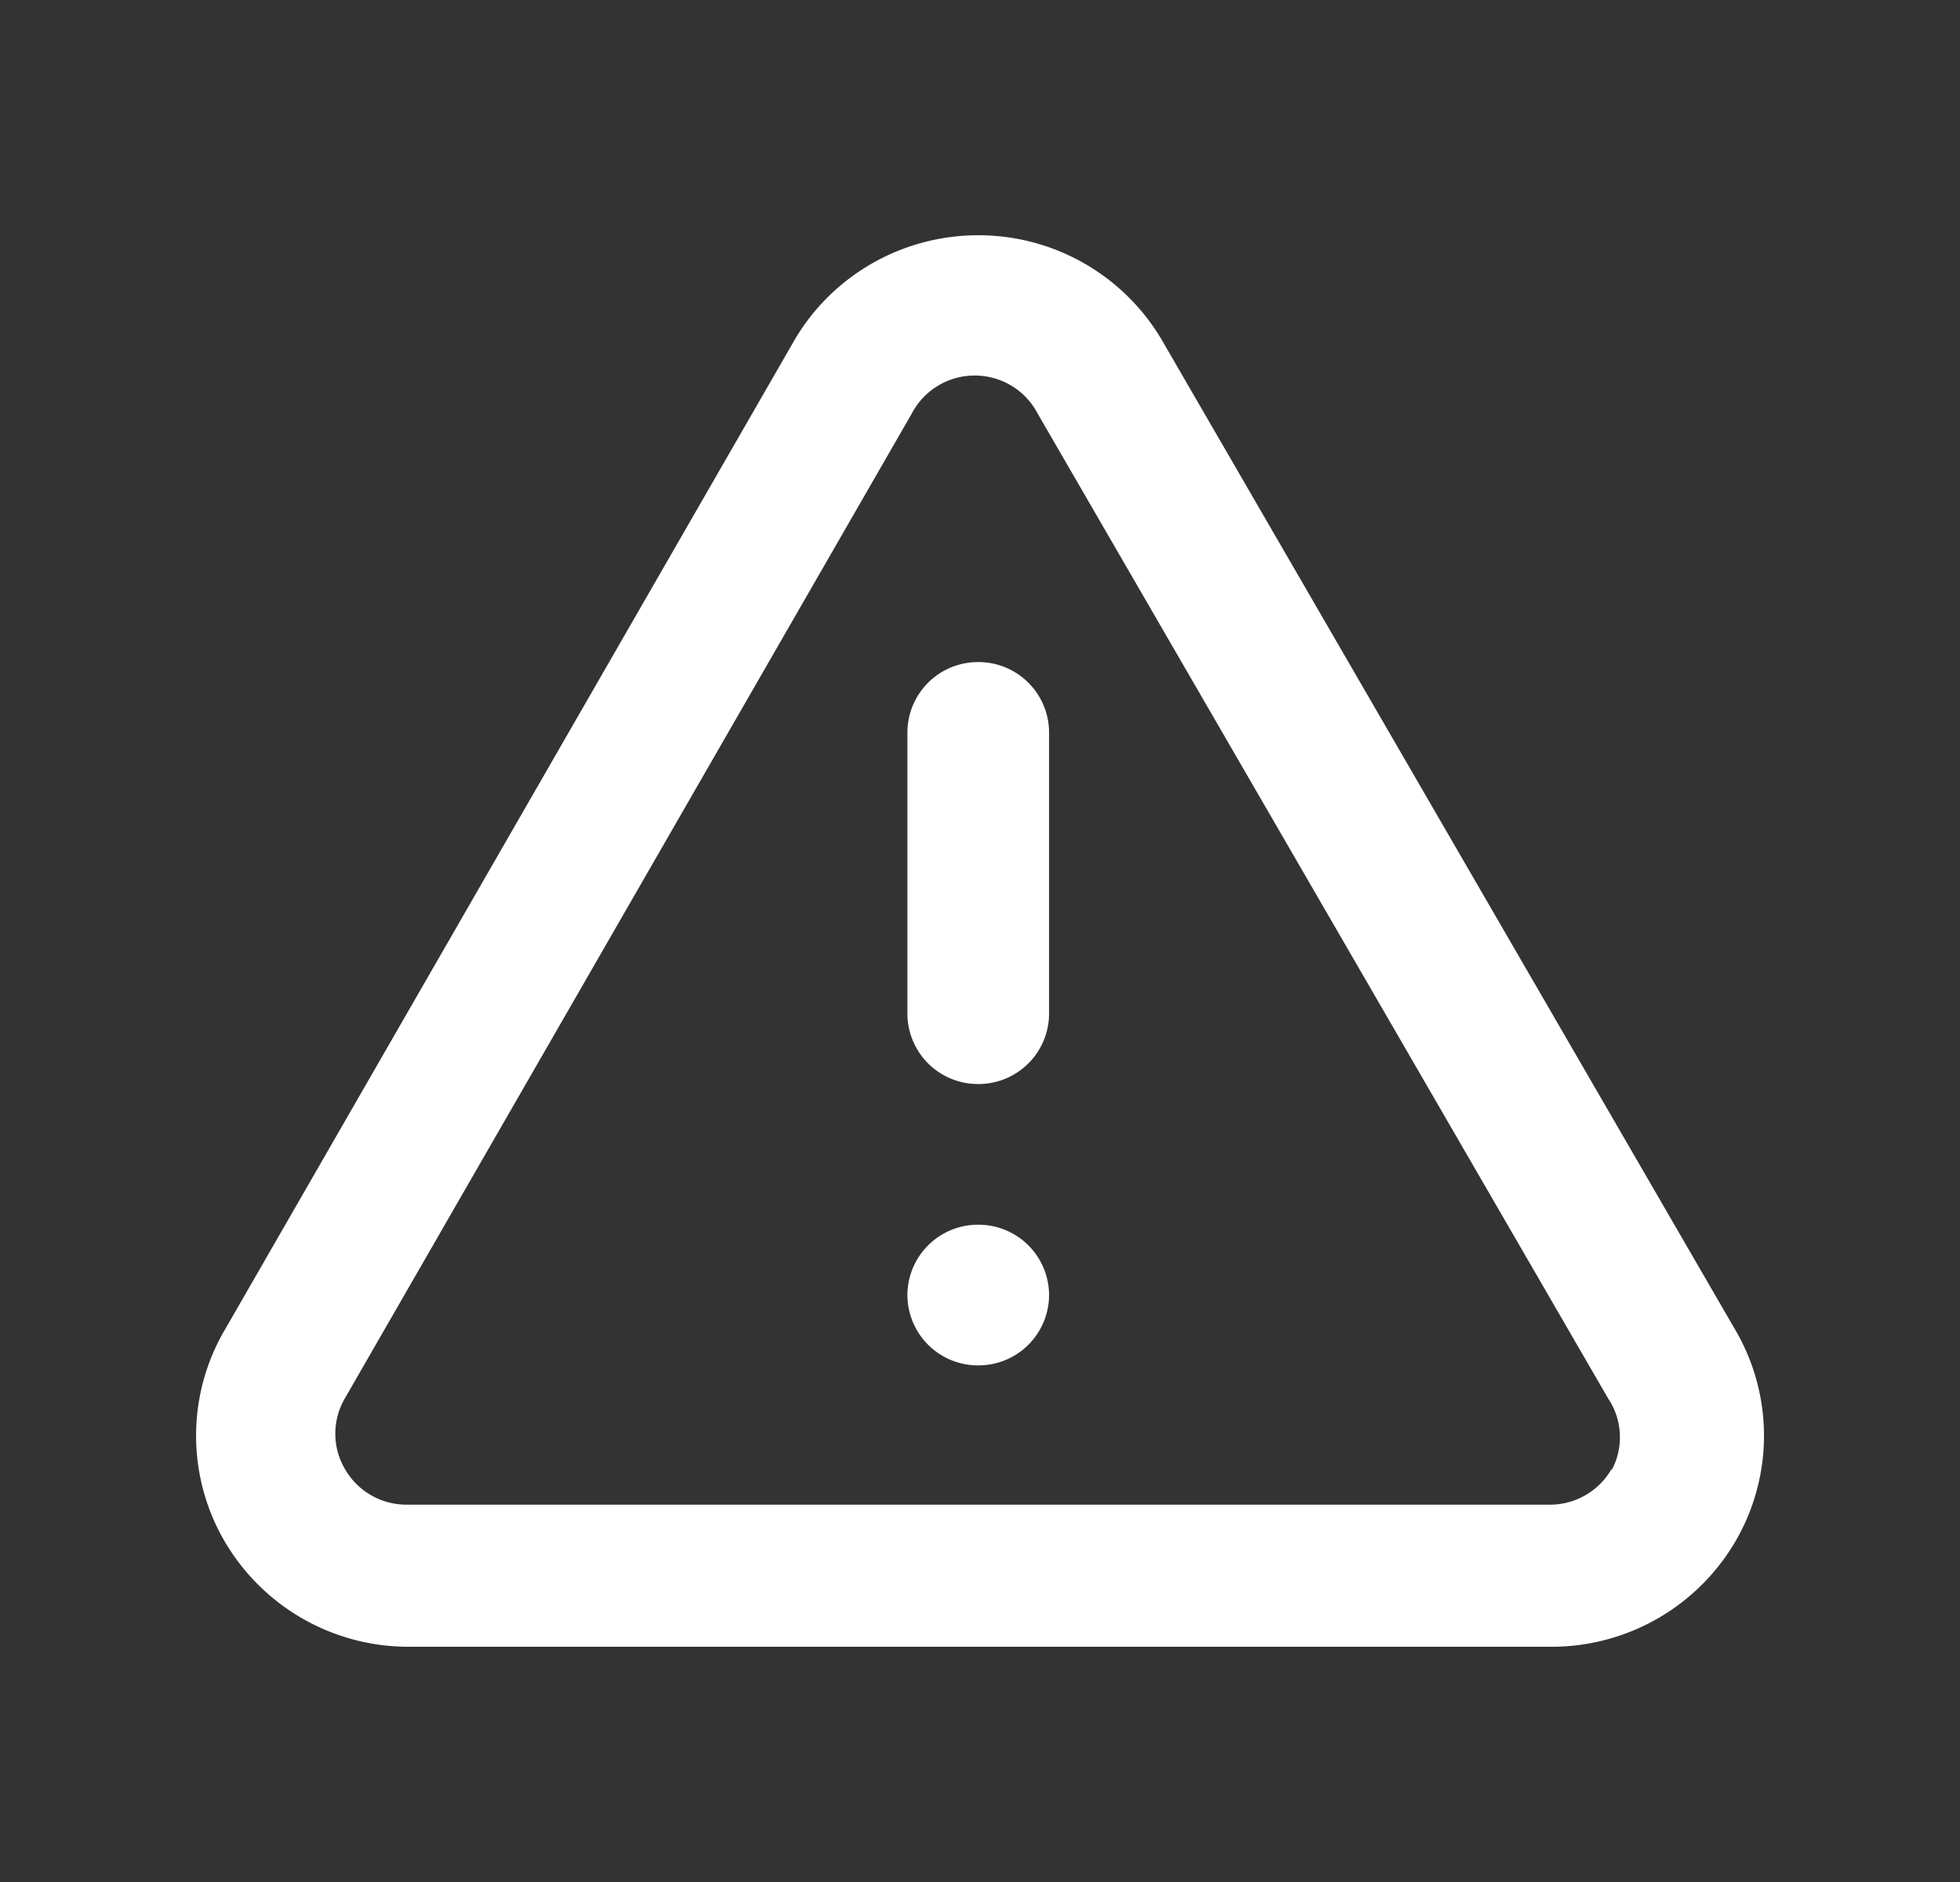 <svg width="25" height="24" viewBox="0 0 25 24" xmlns="http://www.w3.org/2000/svg">
    <rect x="0" y="0" width="25" height="24" fill="#333333" stroke="none"/>
    <g fill="none" fill-rule="evenodd">
        <path d="M.5 0h24v24H.5z"/>
        <path d="M12.477 15.618a.9.9 0 0 0-.903.897.9.9 0 0 0 .903.897.9.9 0 0 0 .904-.897.9.9 0 0 0-.904-.897zm9.644 1.319L14.845 4.38A2.715 2.715 0 0 0 12.477 3c-.983 0-1.889.528-2.368 1.38L2.88 16.937a2.673 2.673 0 0 0-.028 2.696A2.715 2.715 0 0 0 5.193 21h14.569a2.716 2.716 0 0 0 2.376-1.348 2.673 2.673 0 0 0-.017-2.715zm-1.564 1.794a.905.905 0 0 1-.795.457H5.192a.905.905 0 0 1-.794-.457.891.891 0 0 1 0-.897l7.23-12.557a.905.905 0 0 1 .804-.488c.34 0 .65.188.805.488l7.275 12.557c.183.273.2.624.045.914v-.017zm-8.08-10.288a.9.9 0 0 0-.903.897v3.588a.9.9 0 0 0 .903.896.9.9 0 0 0 .904-.896V9.34a.9.9 0 0 0-.904-.897z" fill="#FFF"/>
    </g>
</svg>